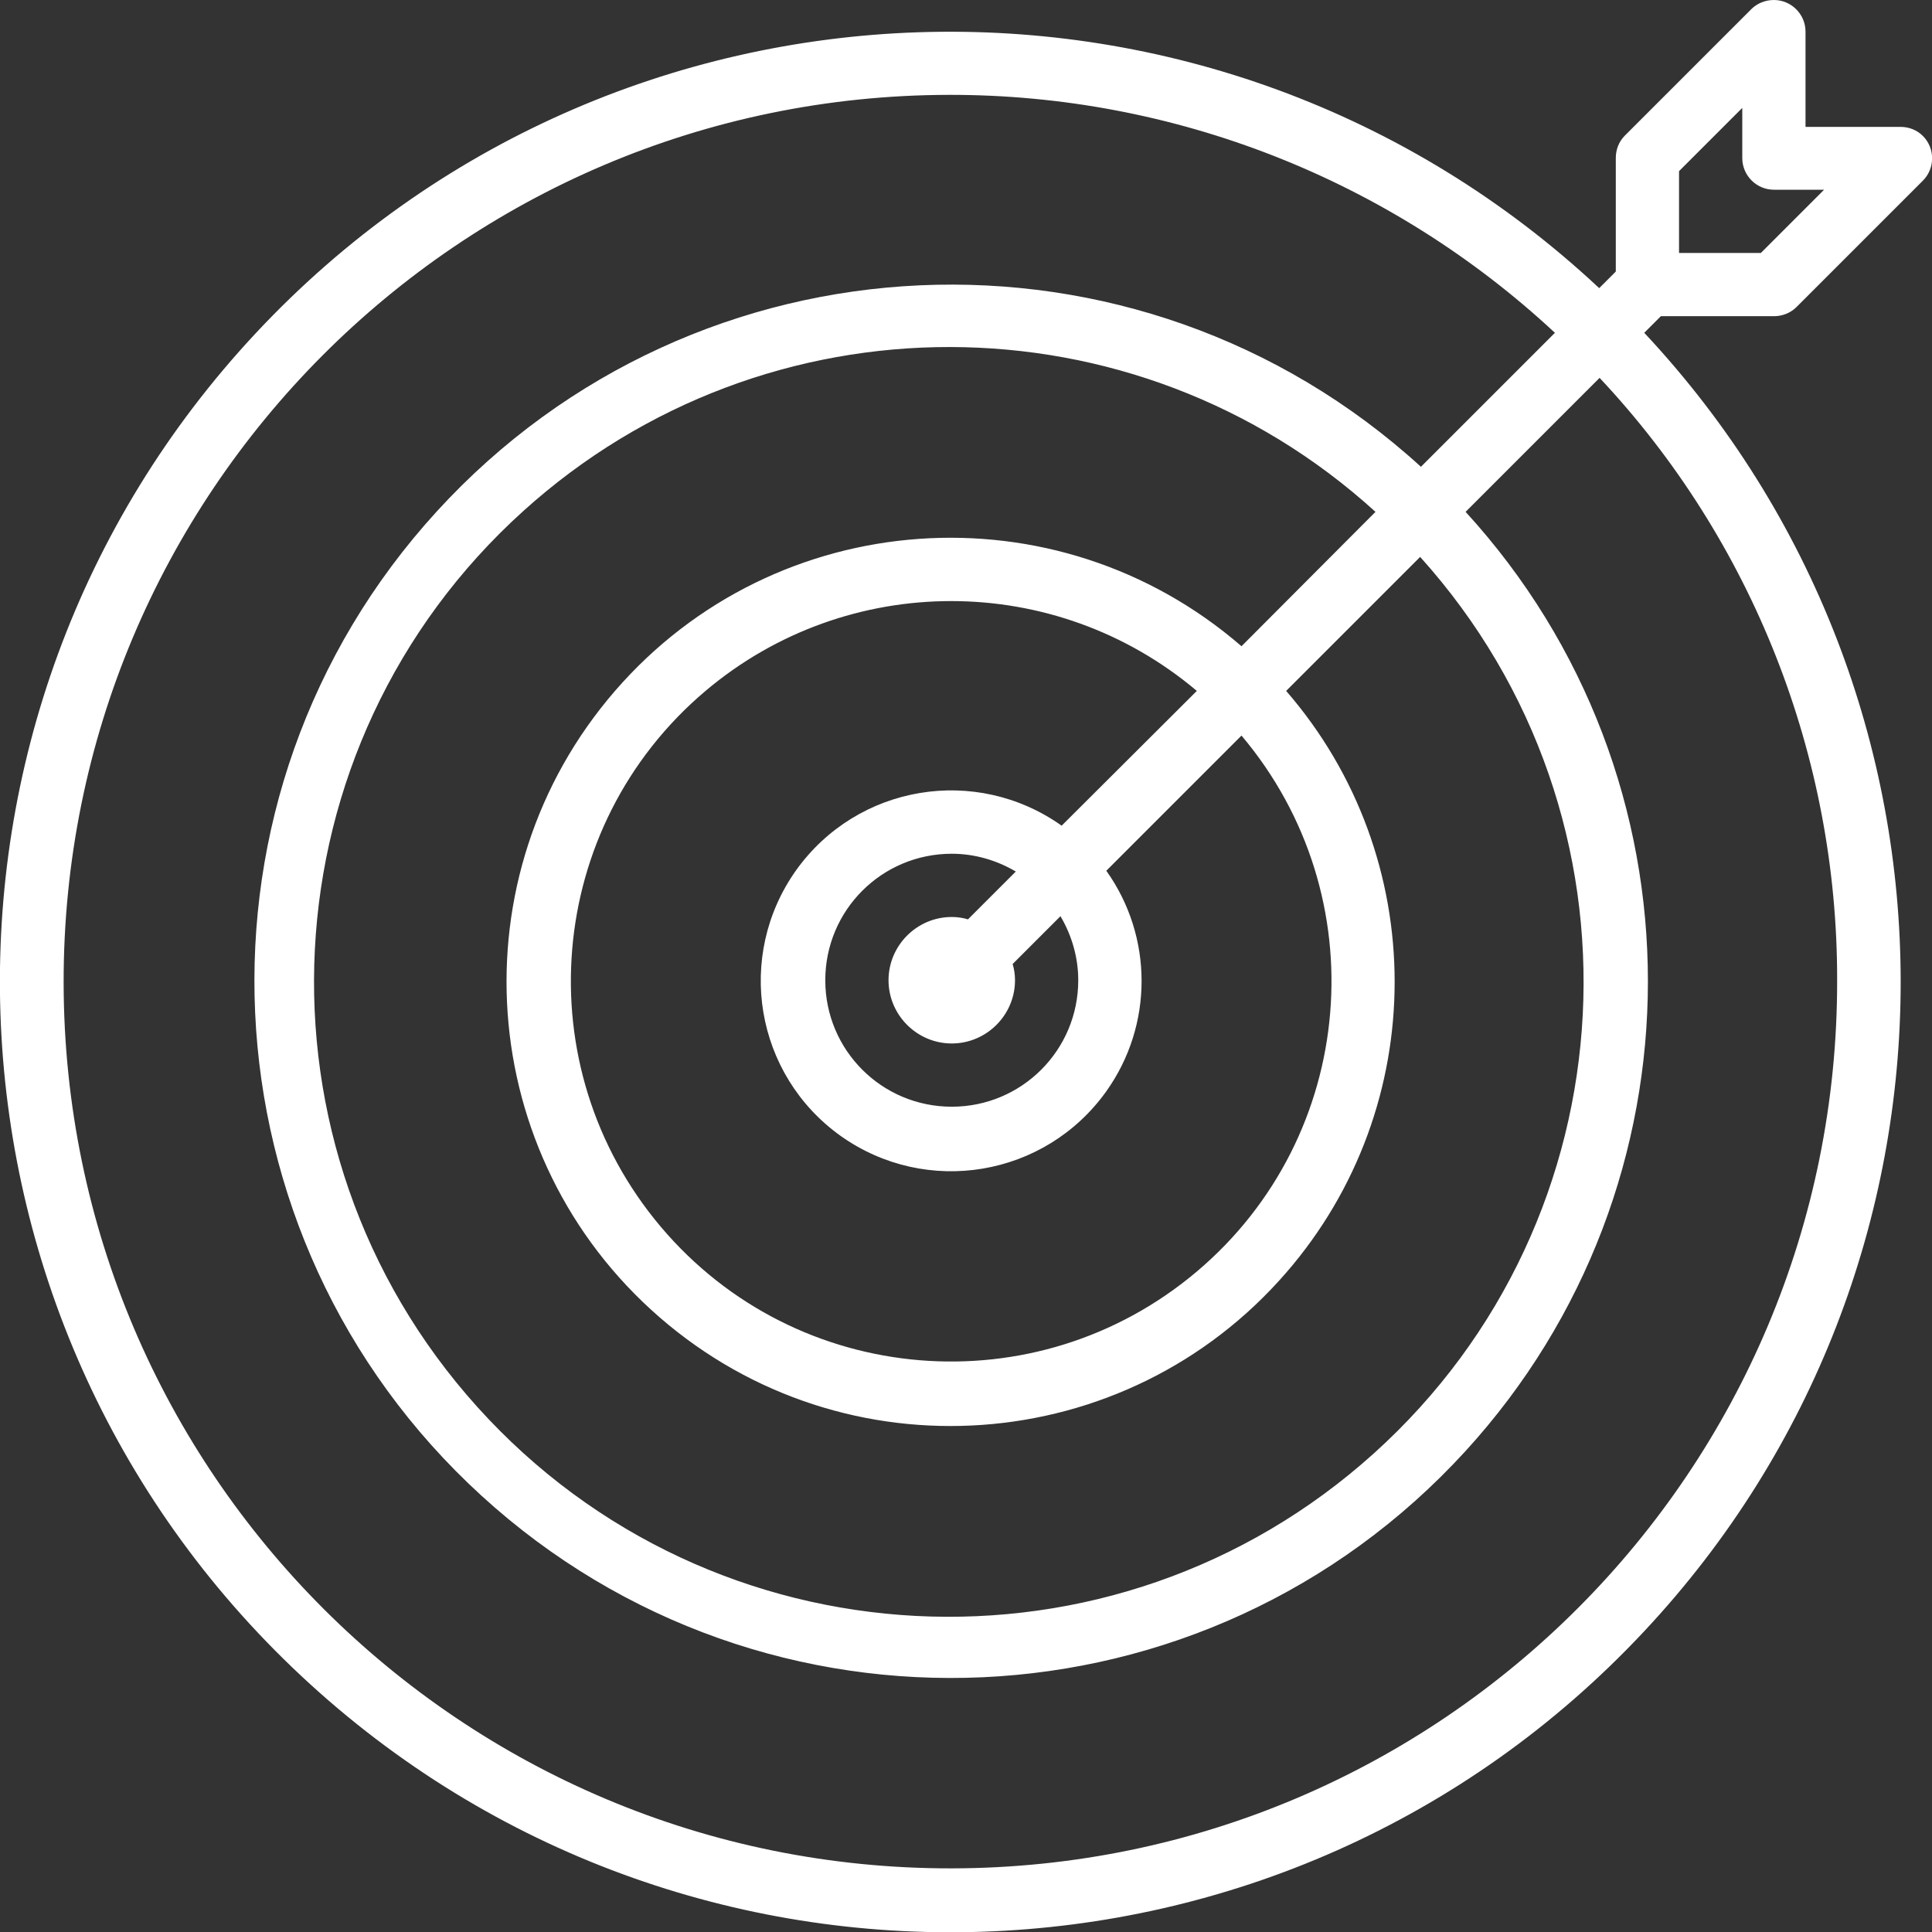 <?xml version="1.0" encoding="utf-8"?>
<!-- Generator: Adobe Illustrator 24.2.0, SVG Export Plug-In . SVG Version: 6.00 Build 0)  -->
<svg version="1.1" id="Capa_1" xmlns="http://www.w3.org/2000/svg" xmlns:xlink="http://www.w3.org/1999/xlink" x="0px" y="0px"
	 viewBox="0 0 488.8 488.8" style="enable-background:new 0 0 488.8 488.8;" xml:space="preserve">
<rect x="0" y="0" width="488.8" height="488.8" fill="#333333" stroke="none"/>
<style type="text/css">
	.st0{fill:#FFFFFF;}
</style>
<g>
	<g>
		<path class="st0" d="M448.8,80c2.1,0,4.2-0.8,5.7-2.3l32-32c3.1-3.1,3.1-8.2,0-11.3c-1.5-1.5-3.5-2.3-5.7-2.3h-24V8
			c0-4.4-3.6-8-8-8c-2.1,0-4.2,0.8-5.7,2.3l-32,32c-1.5,1.5-2.3,3.5-2.3,5.7v28.7l-4.2,4.2c-97-90.7-249.1-85.7-339.8,11.3
			S-20.8,333.3,76.2,424s249.1,85.7,339.8-11.3c86.5-92.4,86.5-236.1,0-328.5l4.2-4.2L448.8,80L448.8,80z M424.8,43.3l16-16V40
			c0,4.4,3.6,8,8,8h12.7l-16,16h-20.7V43.3z M464.8,248c0.2,123.9-100.1,224.5-224,224.7S16.3,372.6,16.1,248.7
			C15.9,124.8,116.2,24.2,240.1,24c56.9-0.1,111.6,21.4,153.3,60.2l-33.9,33.9c-71.9-65.6-183.3-60.6-249,11.3s-60.6,183.3,11.3,249
			s183.3,60.6,249-11.3c61.5-67.3,61.5-170.4,0-237.6l33.9-33.9C443.4,136.8,464.9,191.4,464.8,248z M240.8,264c8.8,0,16-7.2,16-16
			c0-1.4-0.2-2.8-0.6-4.1l12.1-12.1c2.9,4.9,4.5,10.5,4.5,16.2c0,17.7-14.3,32-32,32s-32-14.3-32-32s14.3-32,32-32
			c5.7,0,11.3,1.6,16.2,4.5l-12.1,12.1c-1.3-0.4-2.7-0.6-4.1-0.6c-8.8,0-16,7.2-16,16C224.8,256.8,232,264,240.8,264z M268.6,208.9
			c-21.7-15.4-51.7-10.4-67.2,11.3c-15.4,21.7-10.4,51.7,11.3,67.2c21.7,15.4,51.7,10.4,67.2-11.3c11.9-16.7,11.9-39.1,0-55.8
			l34.2-34.2c34.3,40.6,29.3,101.3-11.3,135.6s-101.3,29.3-135.6-11.3s-29.3-101.3,11.3-135.6c35.9-30.3,88.4-30.3,124.3,0
			L268.6,208.9z M314.1,163.5c-46.9-40.6-117.9-35.6-158.5,11.3S120,292.6,166.9,333.3s117.9,35.6,158.5-11.3
			c36.6-42.2,36.6-105,0-147.2l33.9-33.9c59.4,65.9,54.2,167.4-11.7,226.8c-65.9,59.4-167.4,54.2-226.8-11.7
			c-59.4-65.9-54.2-167.4,11.7-226.8C193.8,73.9,287,74,348,129.5L314.1,163.5z"/>
	</g>
</g>
</svg>
